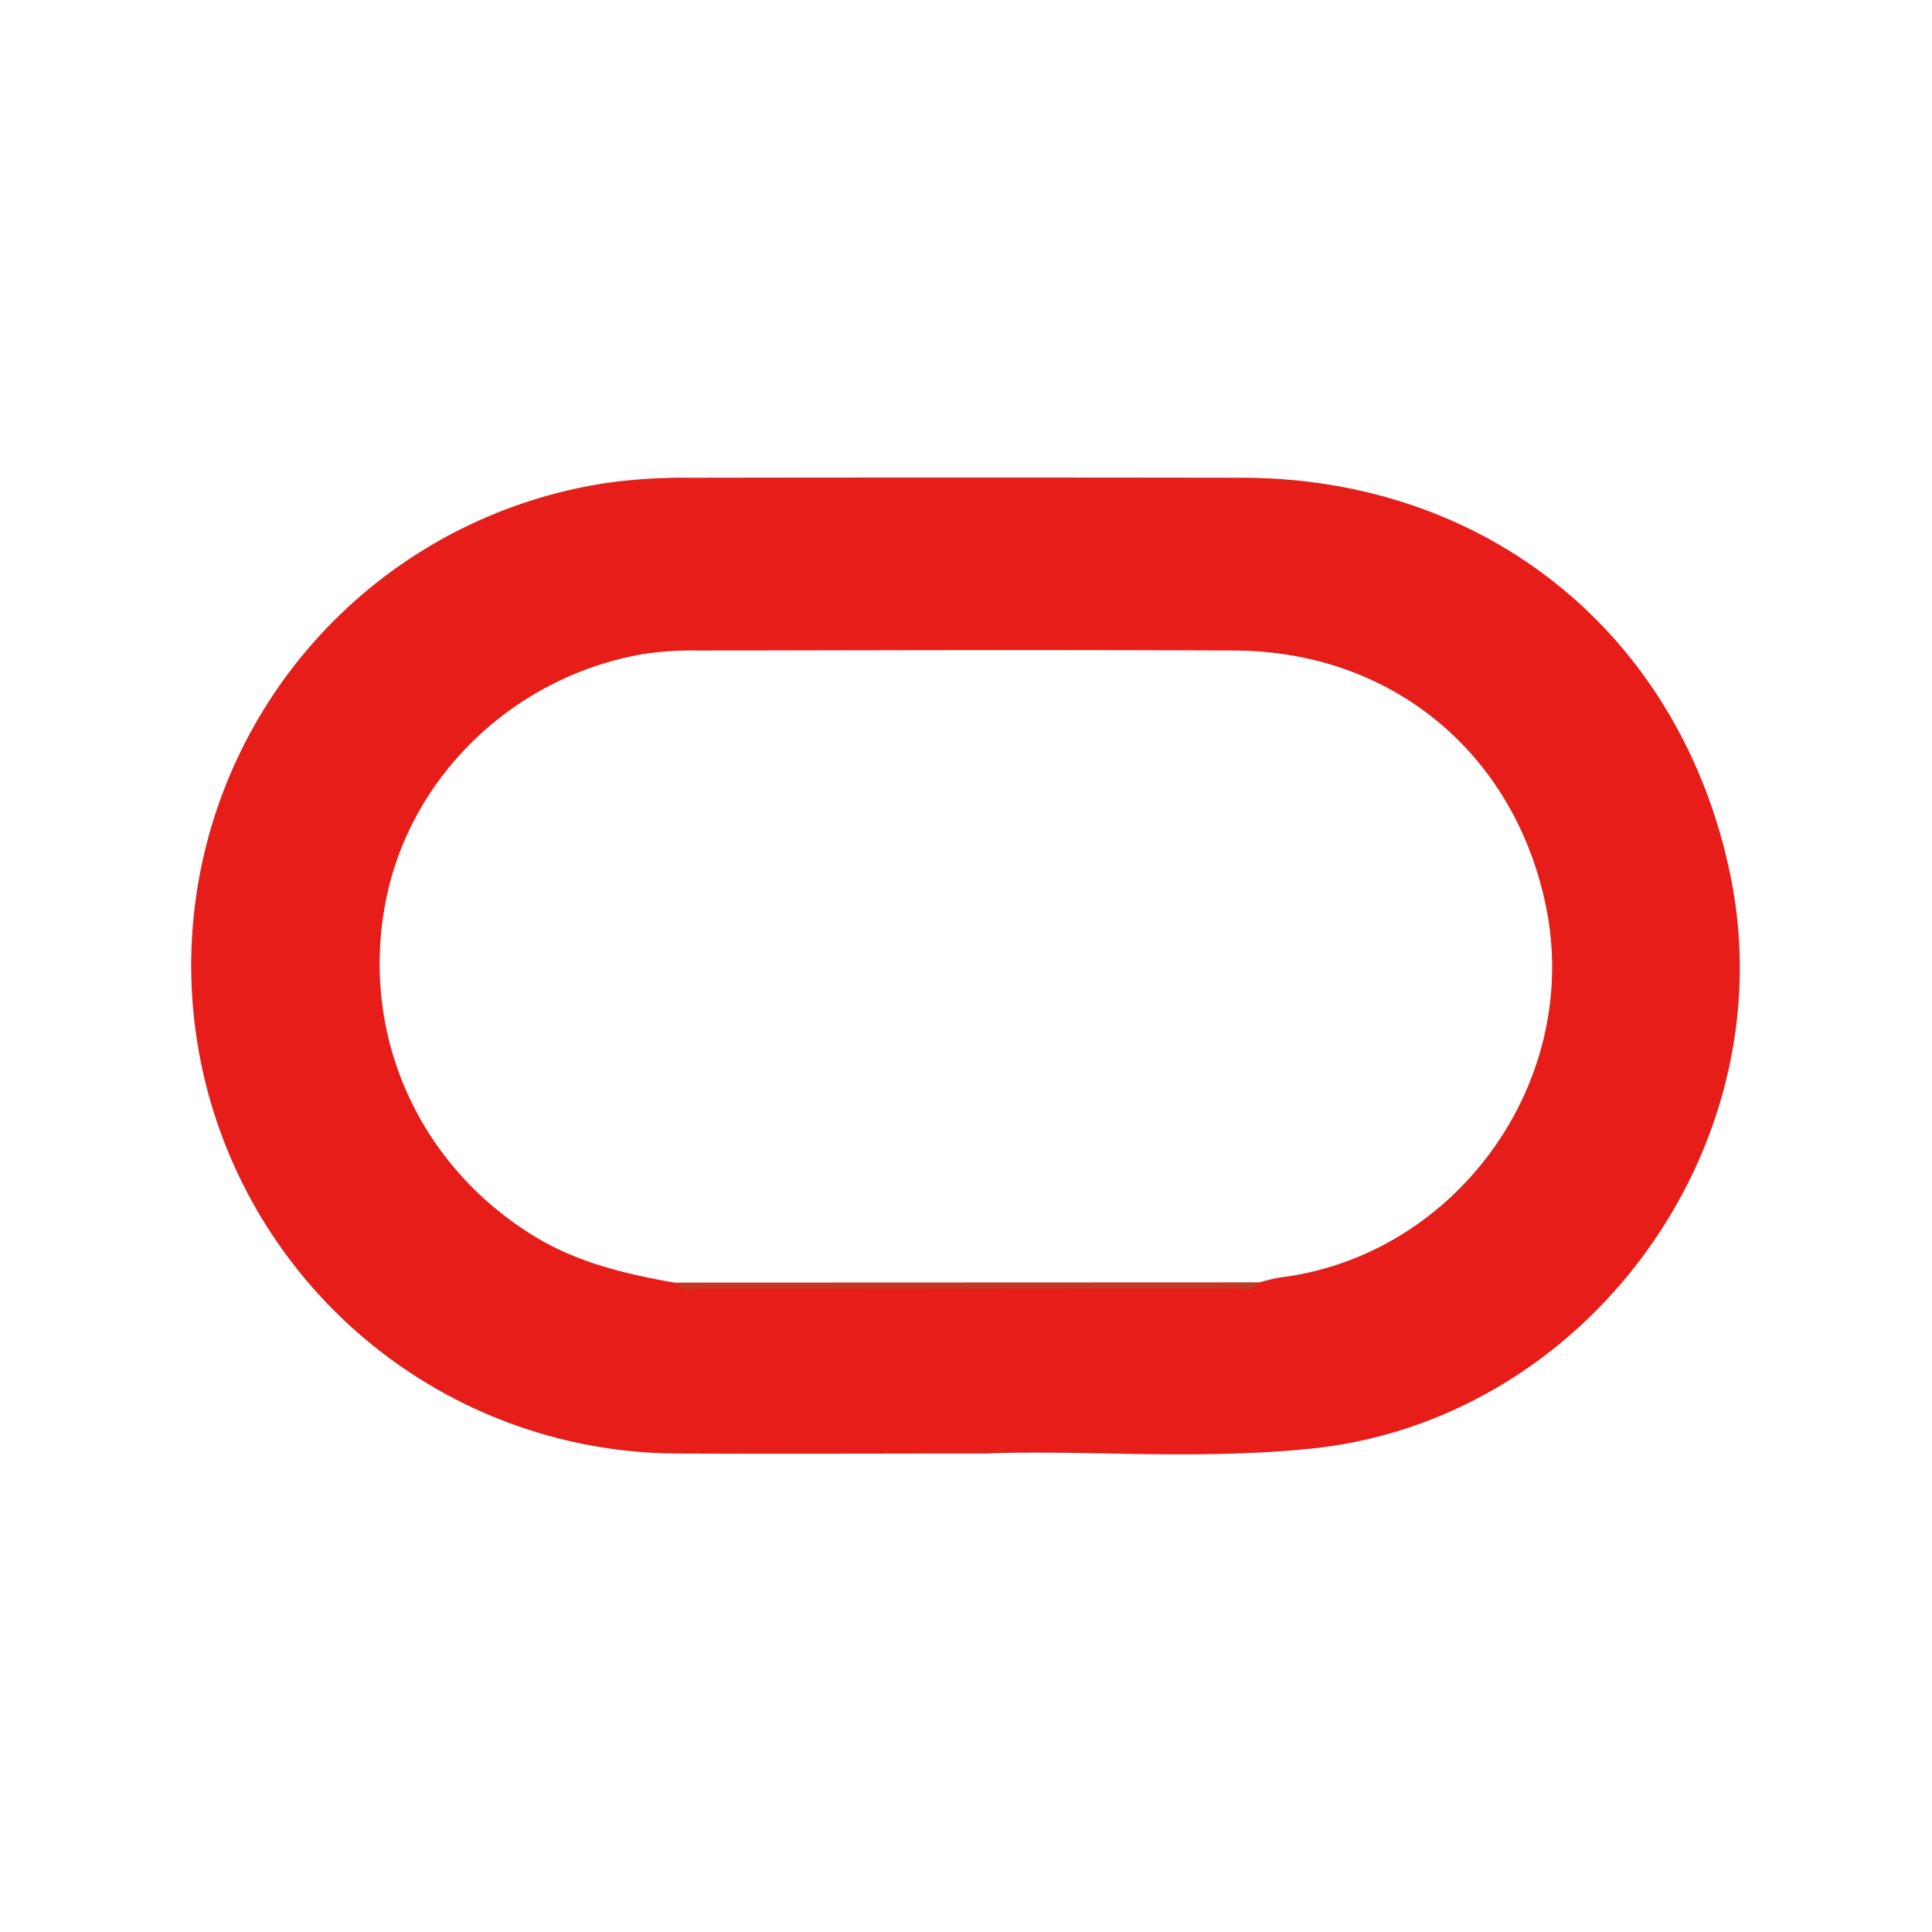 <?xml version="1.0" encoding="UTF-8"?>
<svg xmlns="http://www.w3.org/2000/svg" id="Calque_1" data-name="Calque 1" viewBox="0 0 500 500">
  <defs>
    <style>.cls-1{fill:#e61d18;}.cls-2{fill:#c43823;}</style>
  </defs>
  <path class="cls-1" d="M447.75,226.17c-12.92-61.89-62.81-102.44-126.28-102.53q-71.37-.11-142.72,0a146.69,146.69,0,0,0-20.54,1.18A126.29,126.29,0,0,0,175,376.17c24.76.12,49.53,0,80.39,0,23.79-1,53.74,1.76,83.58-1.23C410.63,367.79,462.47,296.73,447.75,226.17ZM331,330.66a43,43,0,0,0-4.92,1.21c-1.44,1.35-3.24.88-4.9.88q-70.89,0-141.79,0c-1.67,0-3.46.43-4.94-.82-12.79-2.26-25.29-5.24-36.56-12.23-29.56-18.31-44.52-51.65-38.21-85.7,6-32.48,32.63-58.57,66.23-64.64a82.36,82.36,0,0,1,14.66-1c46.36-.07,92.72-.25,139.07,0,40.53.24,72.19,26.48,80.41,66C409.51,279.81,377,325.07,331,330.66Z"></path>
  <path class="cls-2" d="M174.44,331.93l151.63-.06c-2,2.69-4.95,1.61-7.49,1.61q-68.29.11-136.58,0C179.43,333.48,176.54,334.47,174.44,331.93Z"></path>
</svg>
